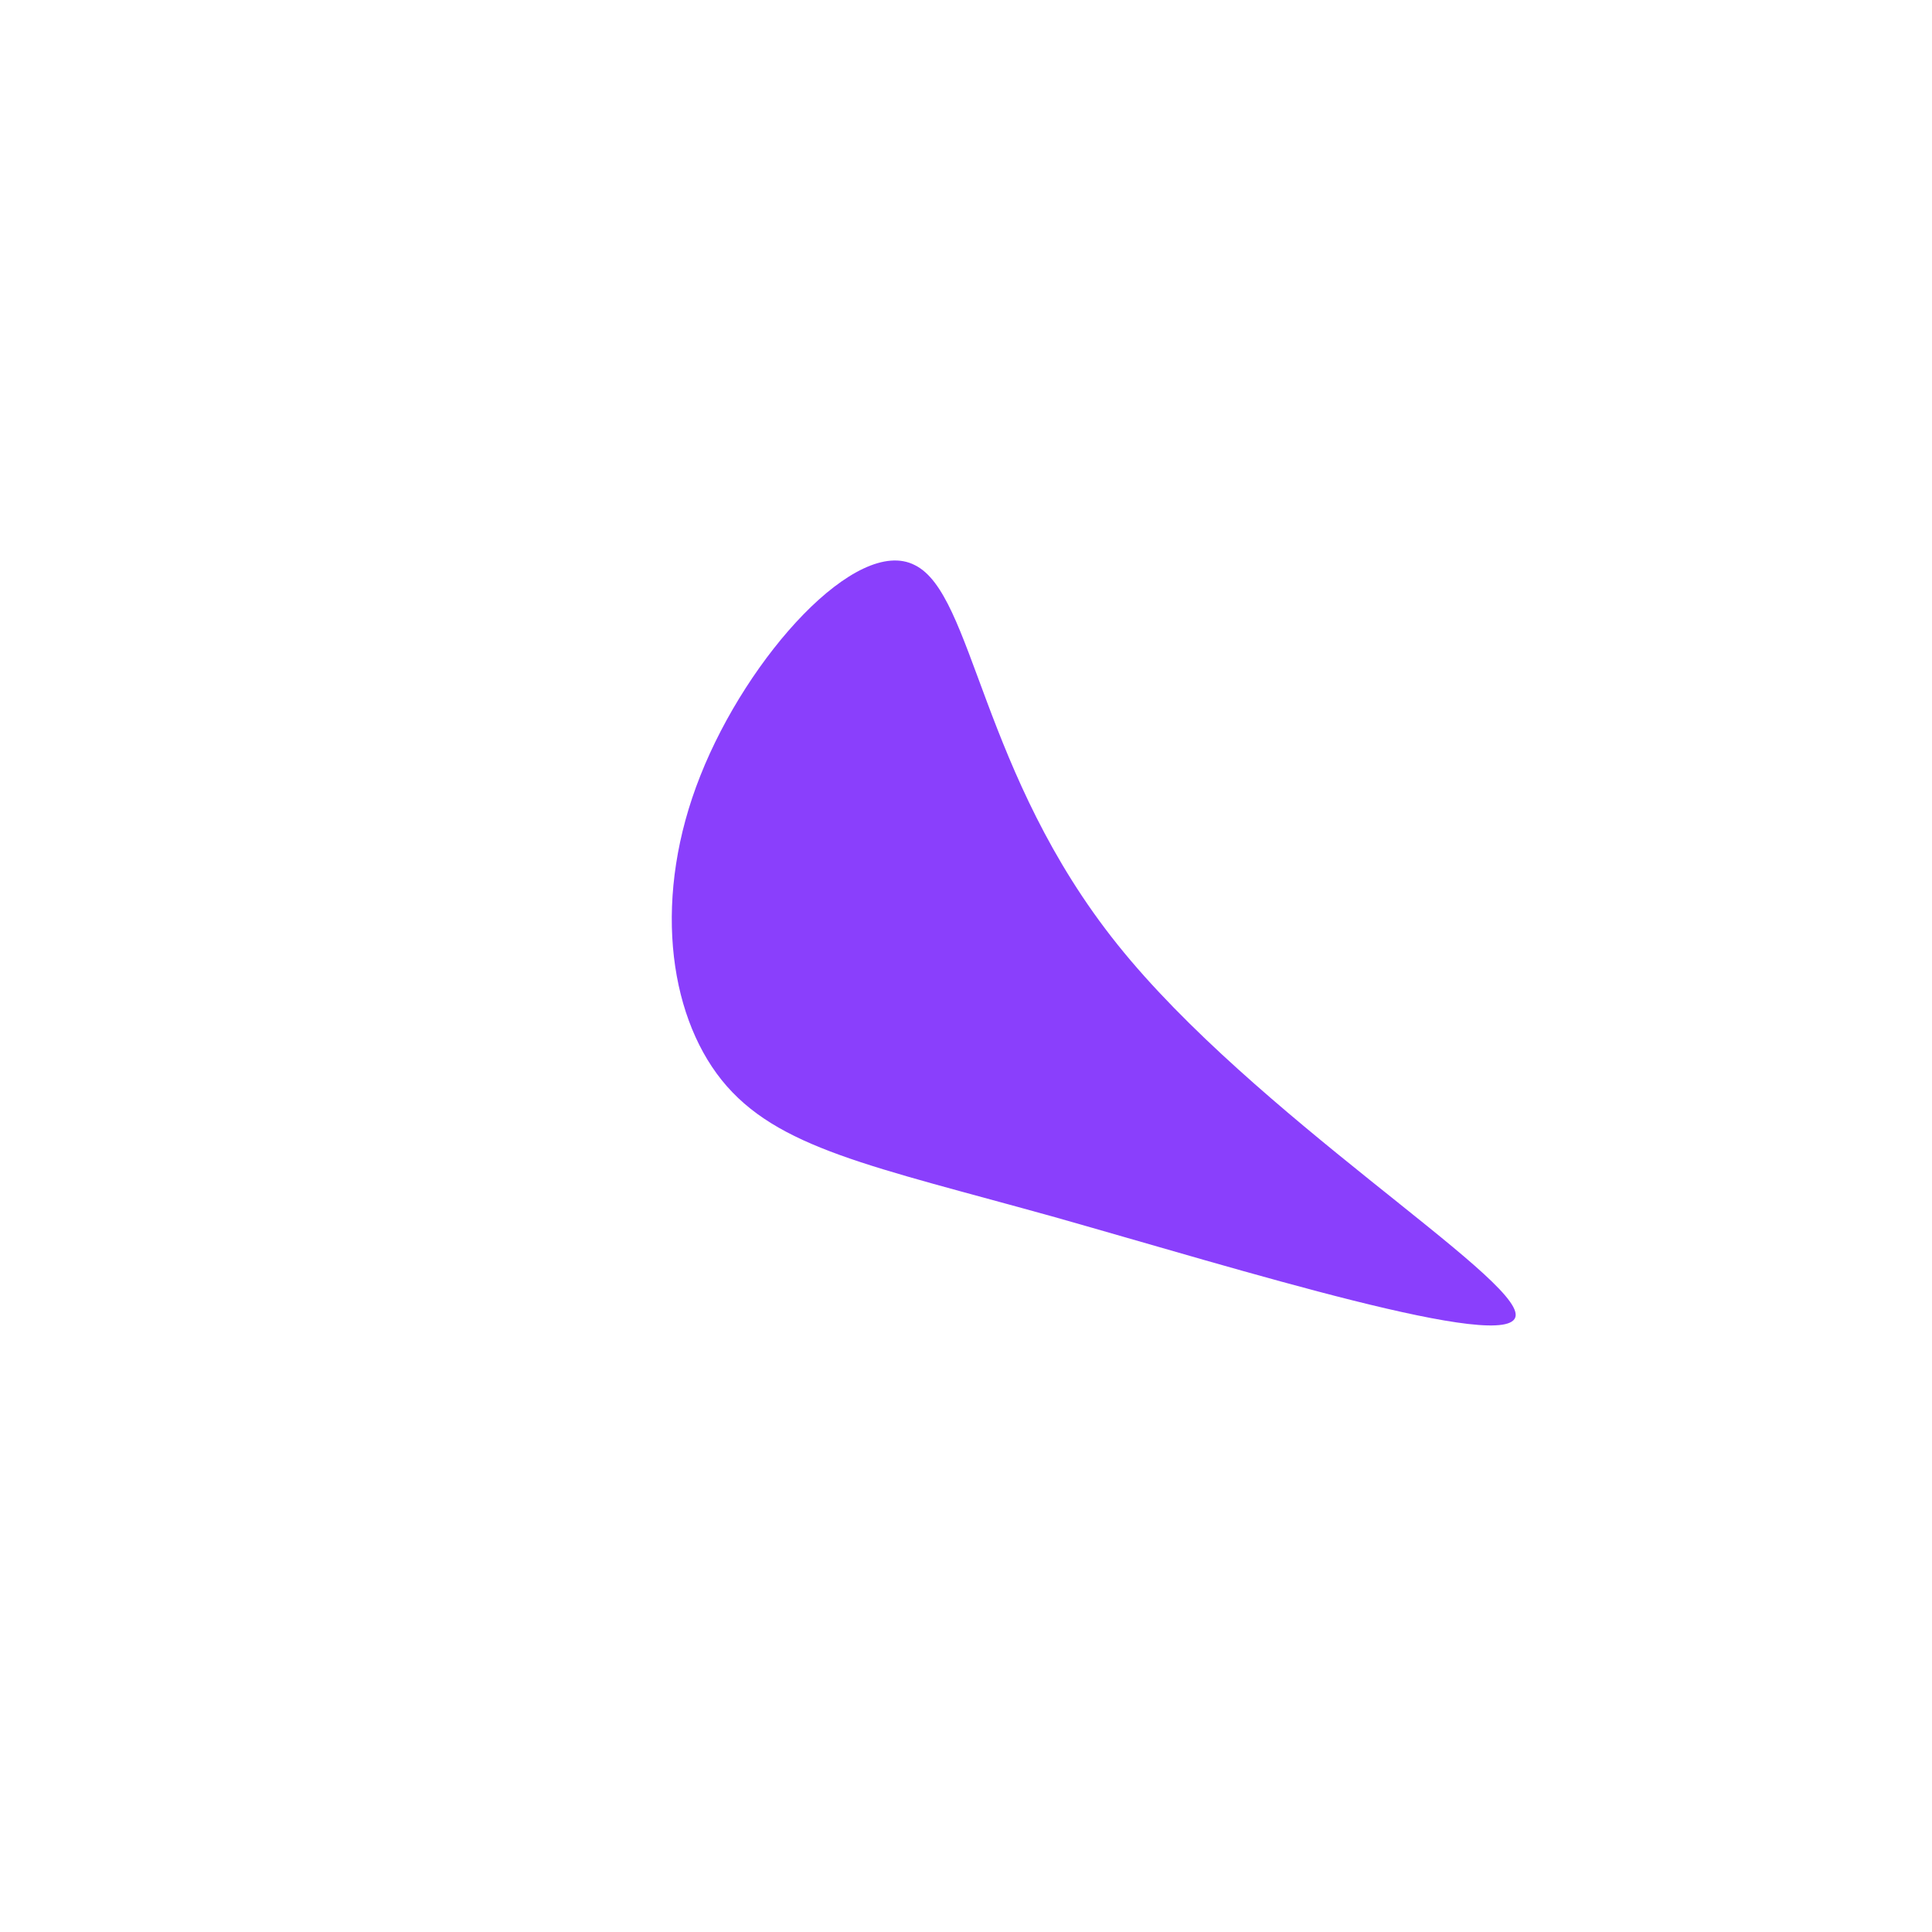 <?xml version="1.0" standalone="no"?>
<svg viewBox="0 0 200 200" xmlns="http://www.w3.org/2000/svg">
  <path fill="#8A3FFC" d="M15.7,-2.2C29.8,15.4,57.3,32.2,56.9,36.2C56.5,40.2,28.3,31.4,9.2,26C-9.8,20.7,-19.6,18.9,-25.3,11.8C-30.9,4.8,-32.4,-7.4,-27.5,-19.7C-22.6,-32.1,-11.3,-44.6,-5.3,-41.5C0.8,-38.5,1.5,-19.9,15.7,-2.2Z" transform="translate(100 100)" />
</svg>

